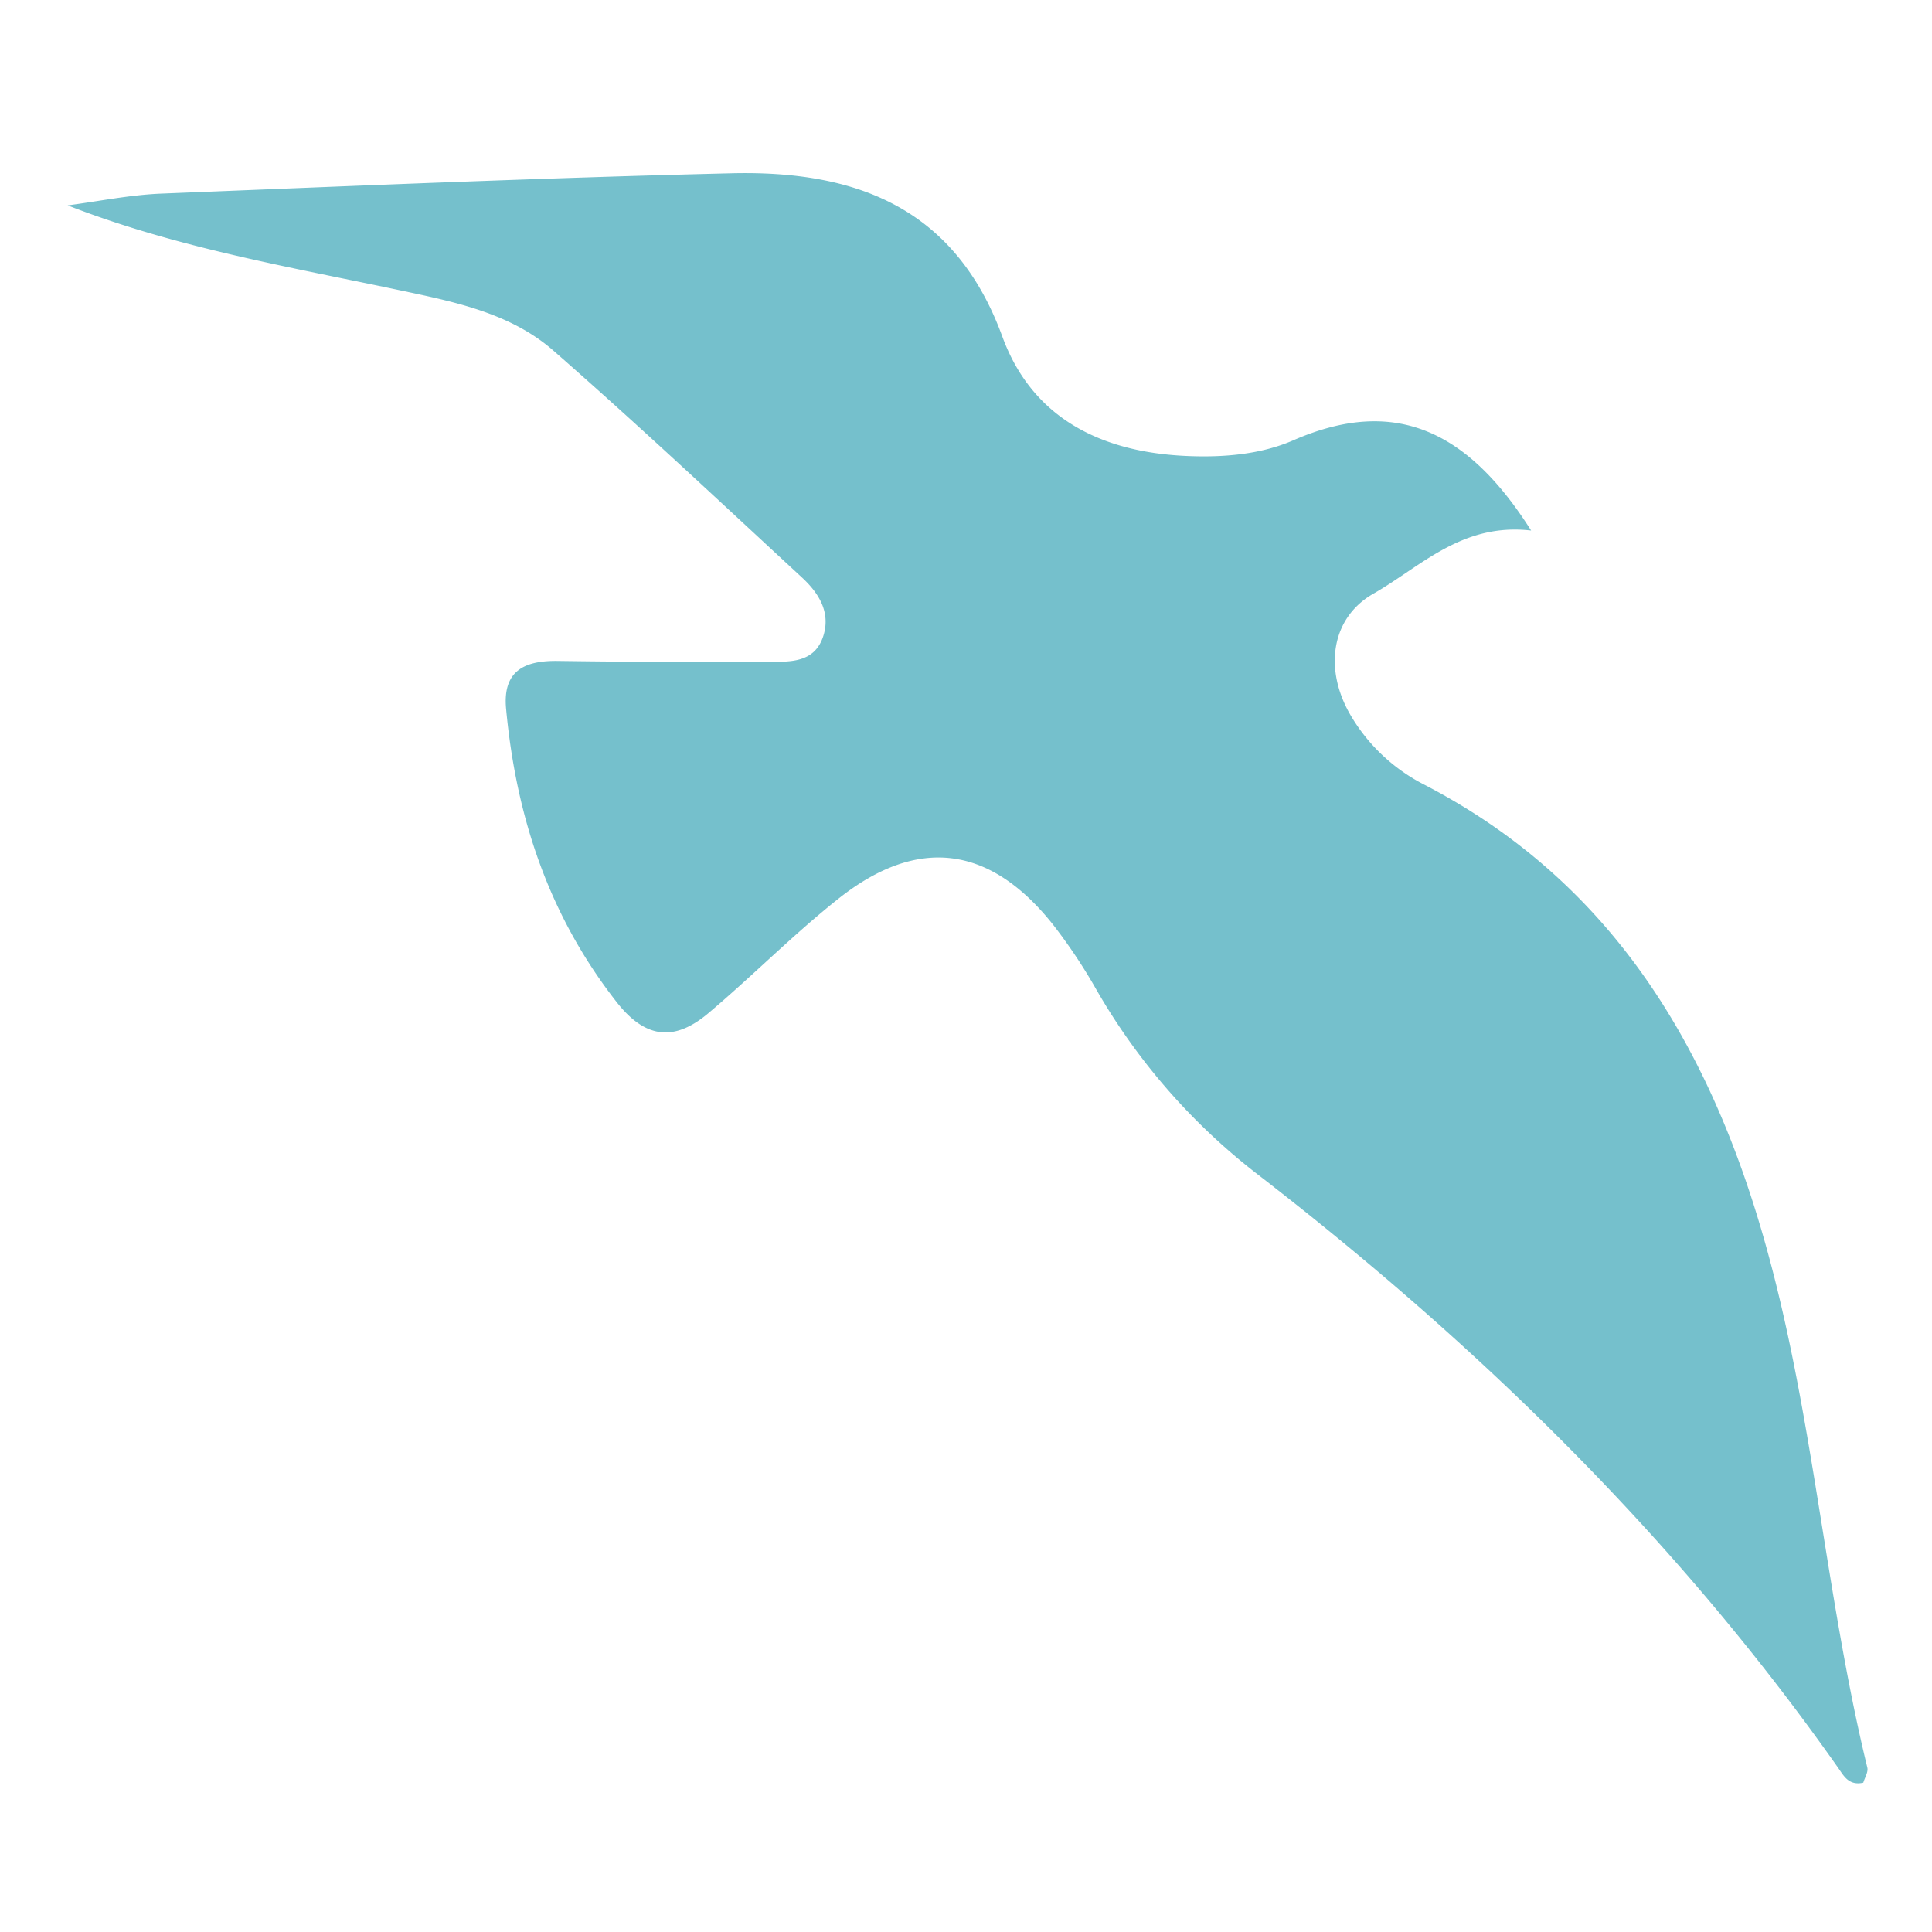 <svg xmlns="http://www.w3.org/2000/svg" data-name="Capa 1" viewBox="0 0 600 600">
  <path fill="#75c0cc" d="M475.51 164.76c-21.51-2.49-34.22 11.19-49 19.62-13.18 7.53-15.39 23.5-7.09 37.71a56.07 56.07 0 0 0 22.82 21.55c57.82 29.95 88.17 80.43 105.43 140.57 15.47 53.94 19 110.28 32.24 164.7.35 1.45-.84 3.26-1.25 4.72-4.5 1-6.08-2.15-7.74-4.52-50.2-71.38-111.87-131.56-180.7-184.67a195.25 195.25 0 0 1-49.86-57.33A167.6 167.6 0 0 0 326.91 287c-19.51-24.45-41.86-27.39-66.4-8-14.1 11.16-26.79 24.08-40.56 35.68-10.23 8.61-19.3 8.19-28.39-3.41-21.11-26.93-31.28-57.64-34.39-91.16-1.1-11.84 5.74-15 16.11-14.85q32.66.45 65.32.27c6.76 0 14.39.39 17.08-8 2.39-7.5-1.52-13.47-6.68-18.24-25.57-23.64-50.95-47.49-77.15-70.41-12.95-11.32-29.71-14.94-46.31-18.44C90.57 83 55.22 77.11 21 63.78c9.69-1.26 19.35-3.26 29.08-3.65 59-2.37 118-4.88 177.05-6.31 38.25-.93 69.39 10.34 84.15 50.7 9.35 25.55 31 36 57.47 37.1 11.36.48 22.86-.49 33-4.92 32.15-14.01 54.55-2.24 73.76 28.06Z"/>
</svg>
